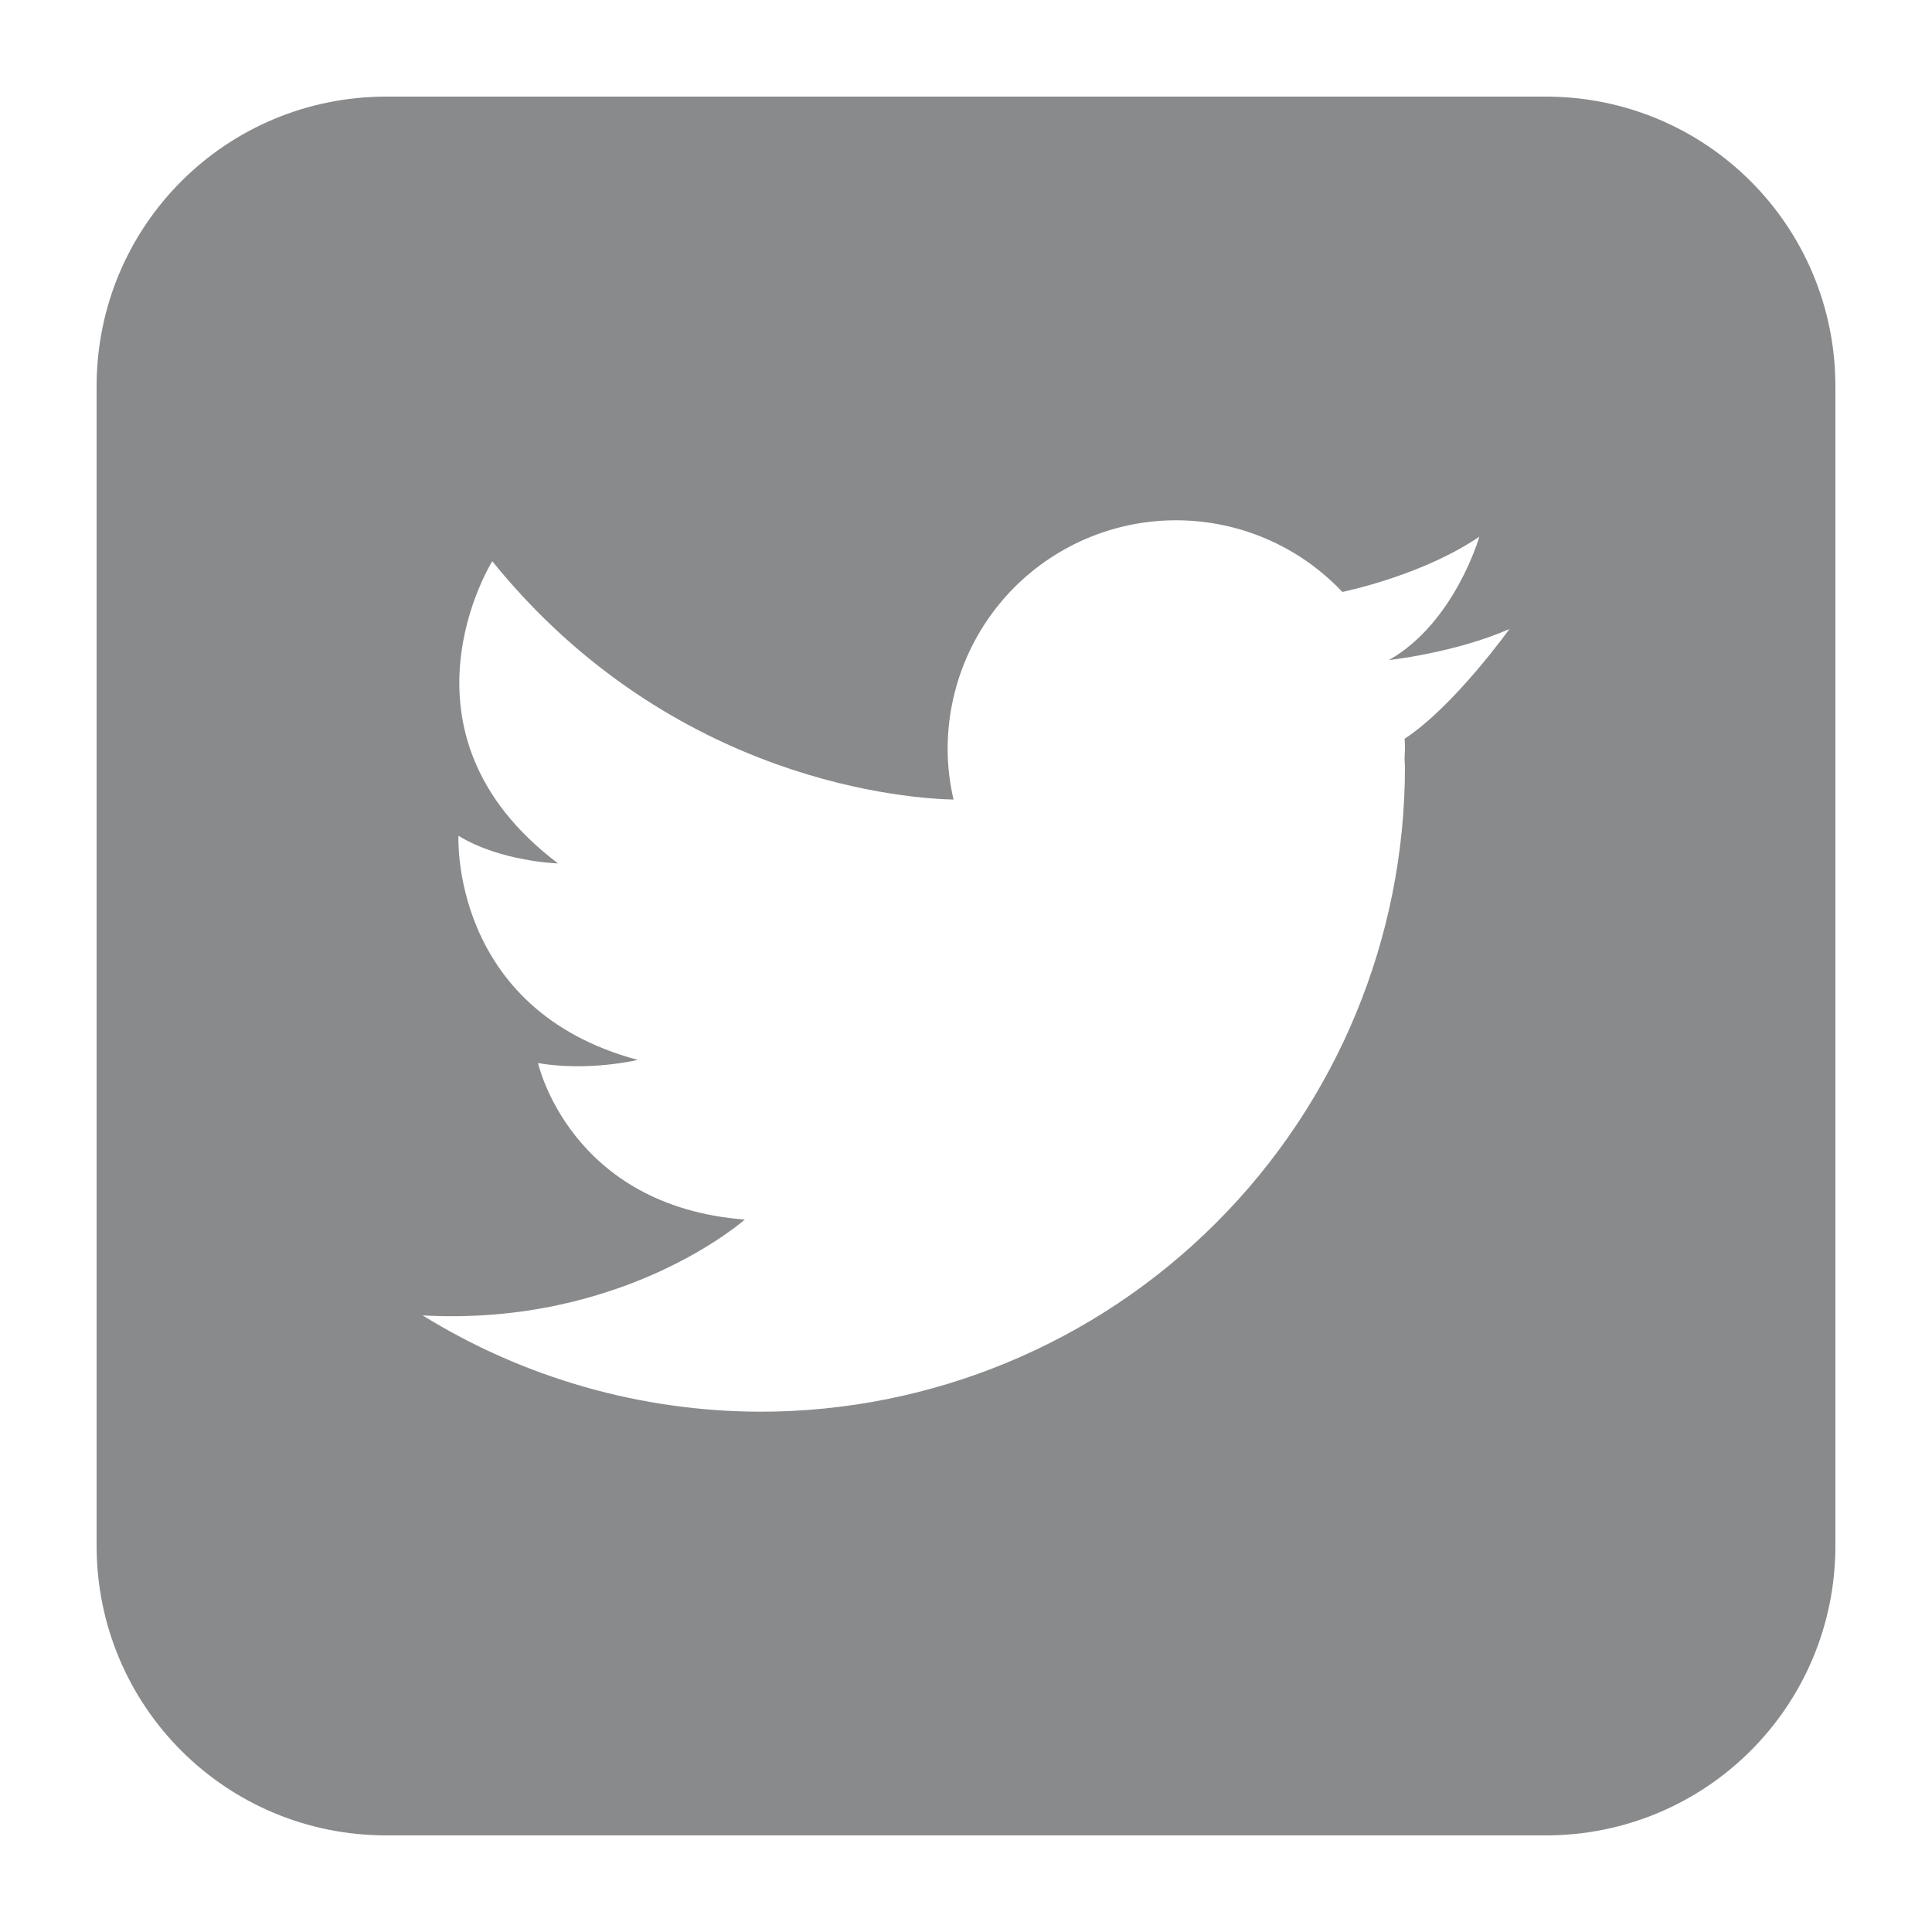 <?xml version="1.0" encoding="UTF-8"?>
<svg viewBox="0 0 20 20" version="1.1" xmlns="http://www.w3.org/2000/svg" xmlns:xlink="http://www.w3.org/1999/xlink">
                <path d="M4,1 C2.338,1 1,2.338 1,4 L1,16 C1,17.662 2.338,19 4,19 L16,19 C17.662,19 19,17.662 19,16 L19,4 C19,2.338 17.662,1 16,1 L4,1 Z M12.178,5.386 C12.829,5.387 13.45,5.655 13.896,6.128 C14.024,6.1 14.758,5.933 15.314,5.556 C15.314,5.556 15.059,6.447 14.378,6.833 C14.378,6.833 15.064,6.758 15.625,6.512 C15.625,6.512 15.052,7.313 14.541,7.647 C14.543,7.683 14.544,7.718 14.544,7.753 C14.543,7.786 14.542,7.819 14.54,7.852 C14.541,7.882 14.543,7.911 14.544,7.94 C14.544,9.71 13.841,11.408 12.589,12.659 C11.338,13.911 9.64,14.614 7.87,14.614 C6.635,14.611 5.425,14.266 4.375,13.617 C6.462,13.732 7.71,12.625 7.71,12.625 C5.897,12.485 5.57,11.005 5.57,11.005 C6.096,11.095 6.602,10.972 6.602,10.972 C4.657,10.451 4.746,8.652 4.746,8.652 C5.185,8.921 5.777,8.938 5.777,8.938 C3.983,7.585 5.096,5.81 5.096,5.81 C6.971,8.126 9.456,8.268 9.871,8.277 C9.831,8.105 9.81,7.929 9.81,7.753 C9.81,7.125 10.059,6.522 10.503,6.078 C10.948,5.634 11.55,5.385 12.178,5.386 L12.178,5.386 Z" id="primary" fill="#898A8C"></path>
</svg>